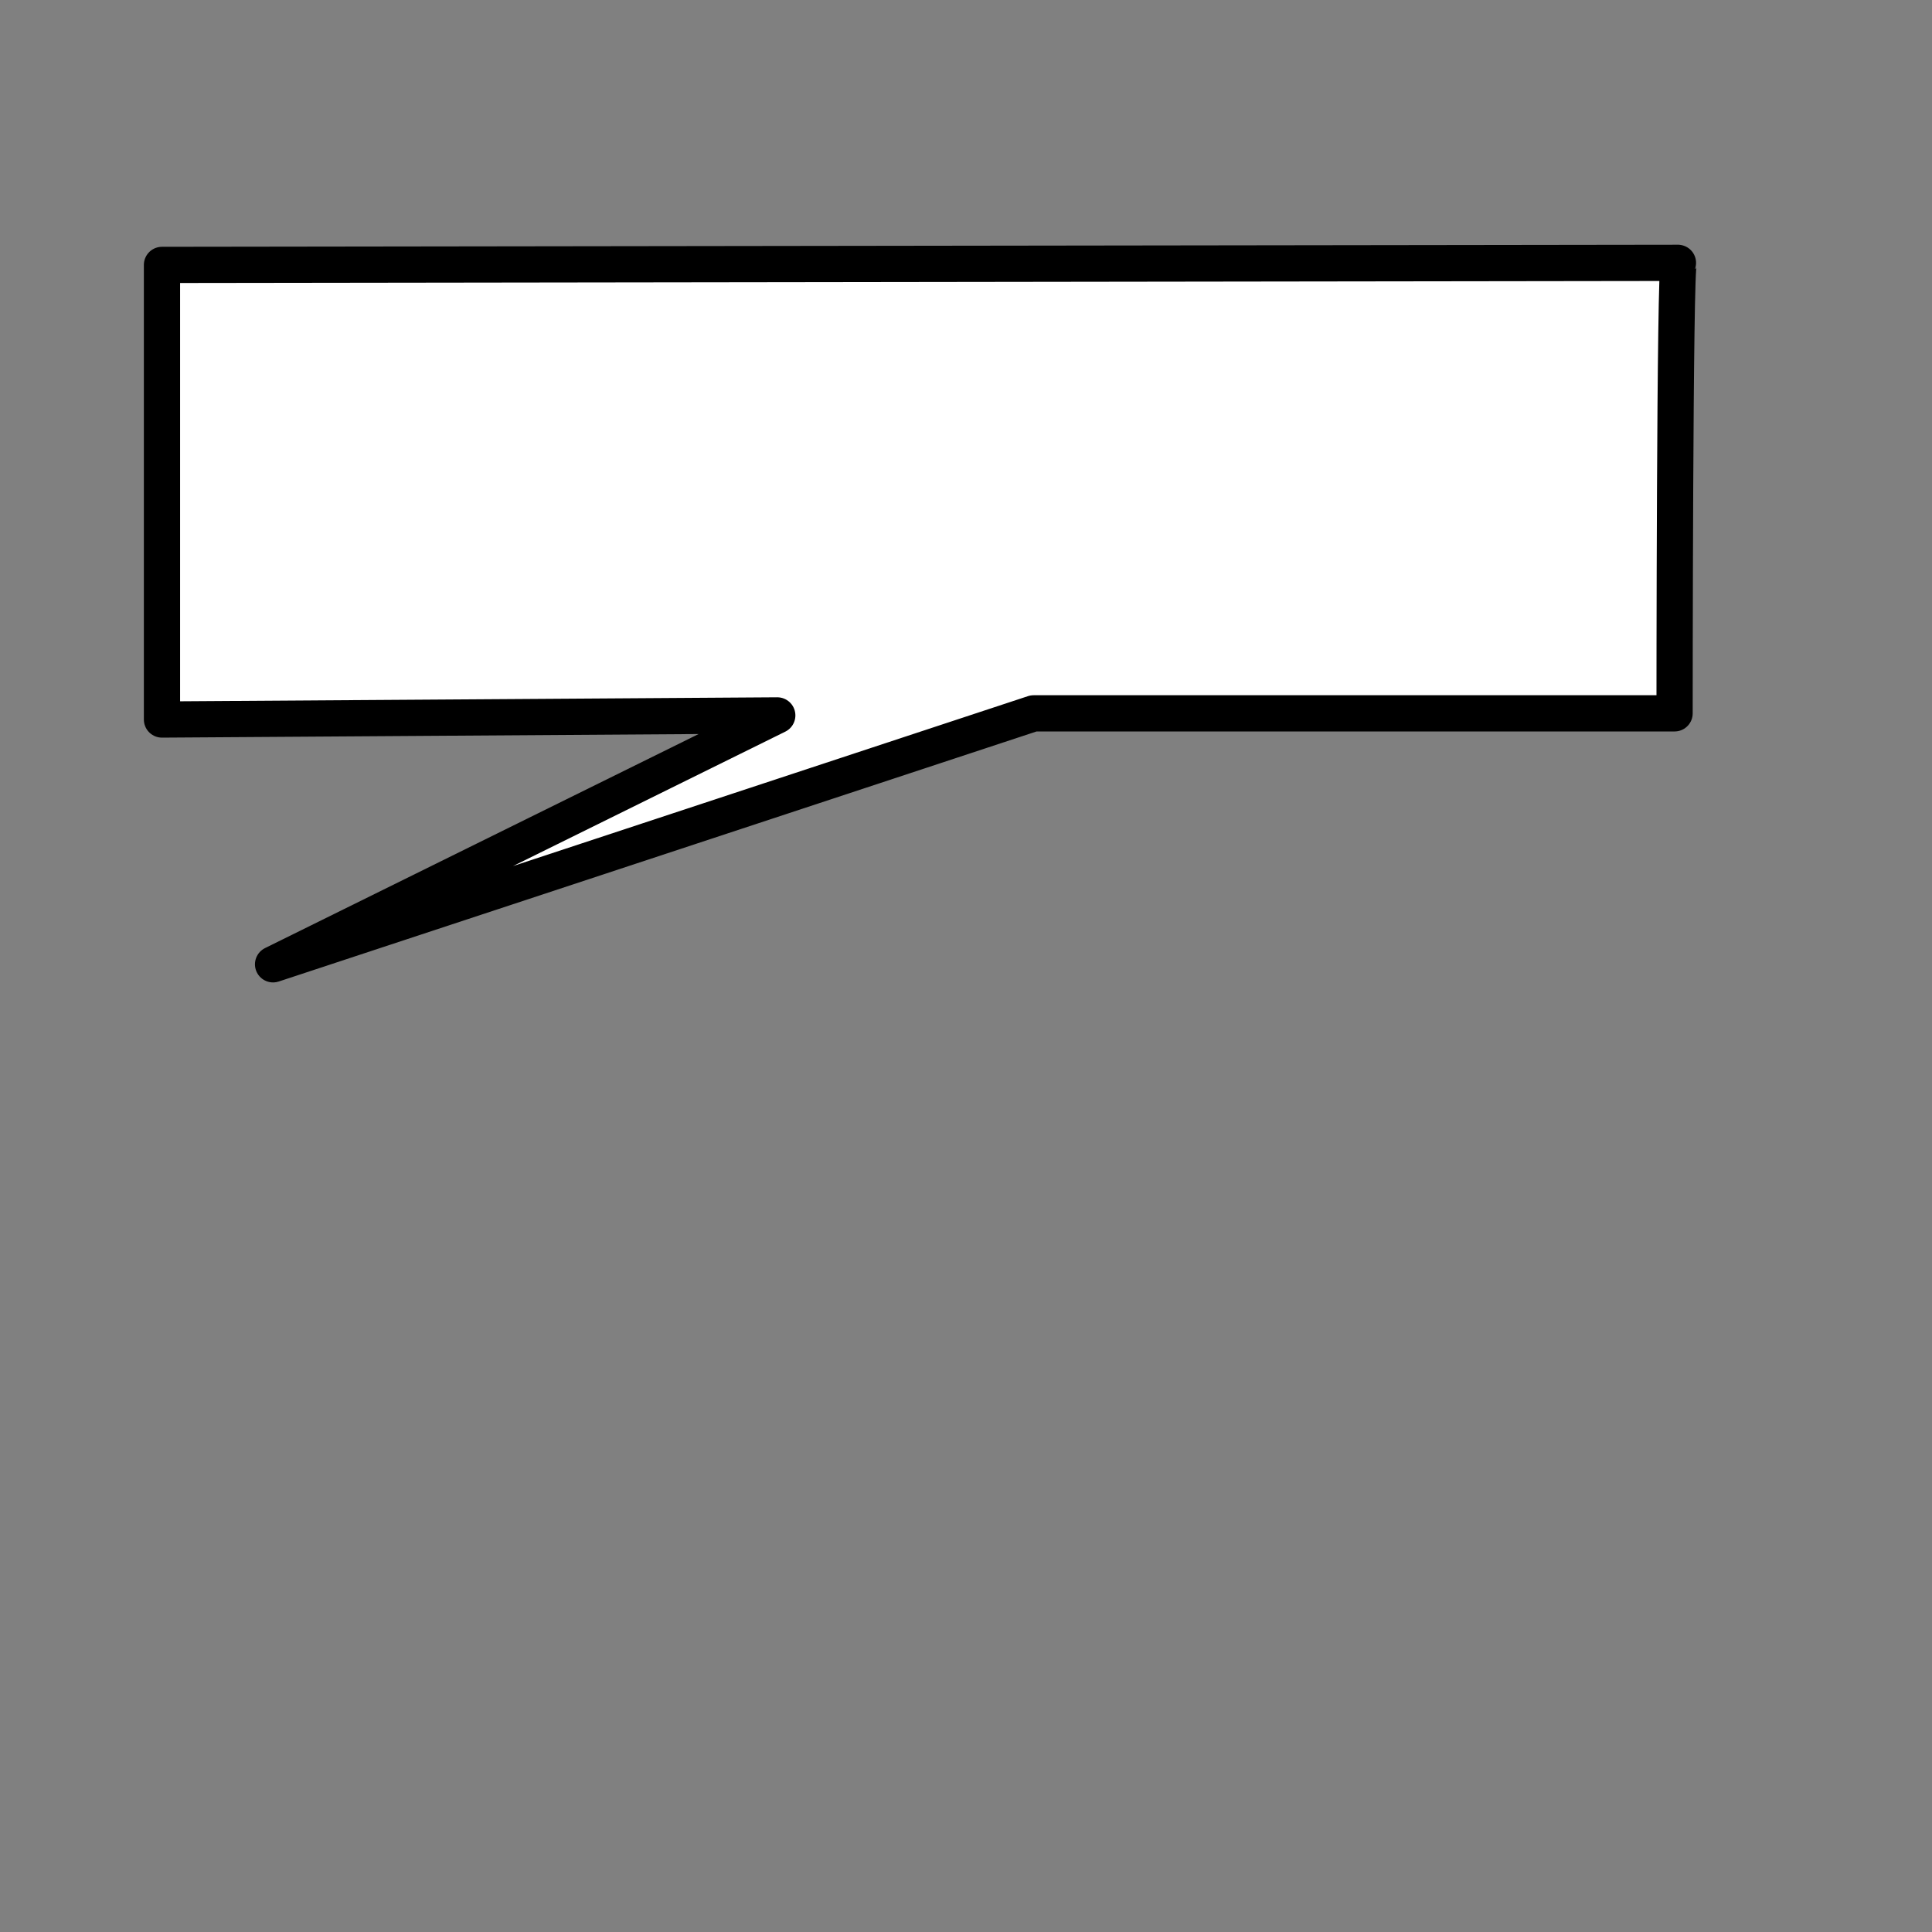 <?xml version="1.0"?><svg width="533.333" height="533.333" xmlns="http://www.w3.org/2000/svg">
 <rect width="100%" height="100%" fill="#808080" stroke="none"/>
 <title>Square Comment4</title>
 <g>
  <title>Layer 1</title>
  <g id="g827">
   <path d="m44.715,73.129c0,0 419.915,-0.568 418.736,-0.568c-1.18,0 -1.18,124.361 -1.18,124.361l-176.931,0l-209.958,69.279l139.186,-68.711l-169.853,1.136l0,-125.497z" id="path552" stroke-linejoin="round" stroke-width="10" stroke="black" fill-rule="evenodd" fill="#ffffff"/>
  </g>
 </g>
</svg>